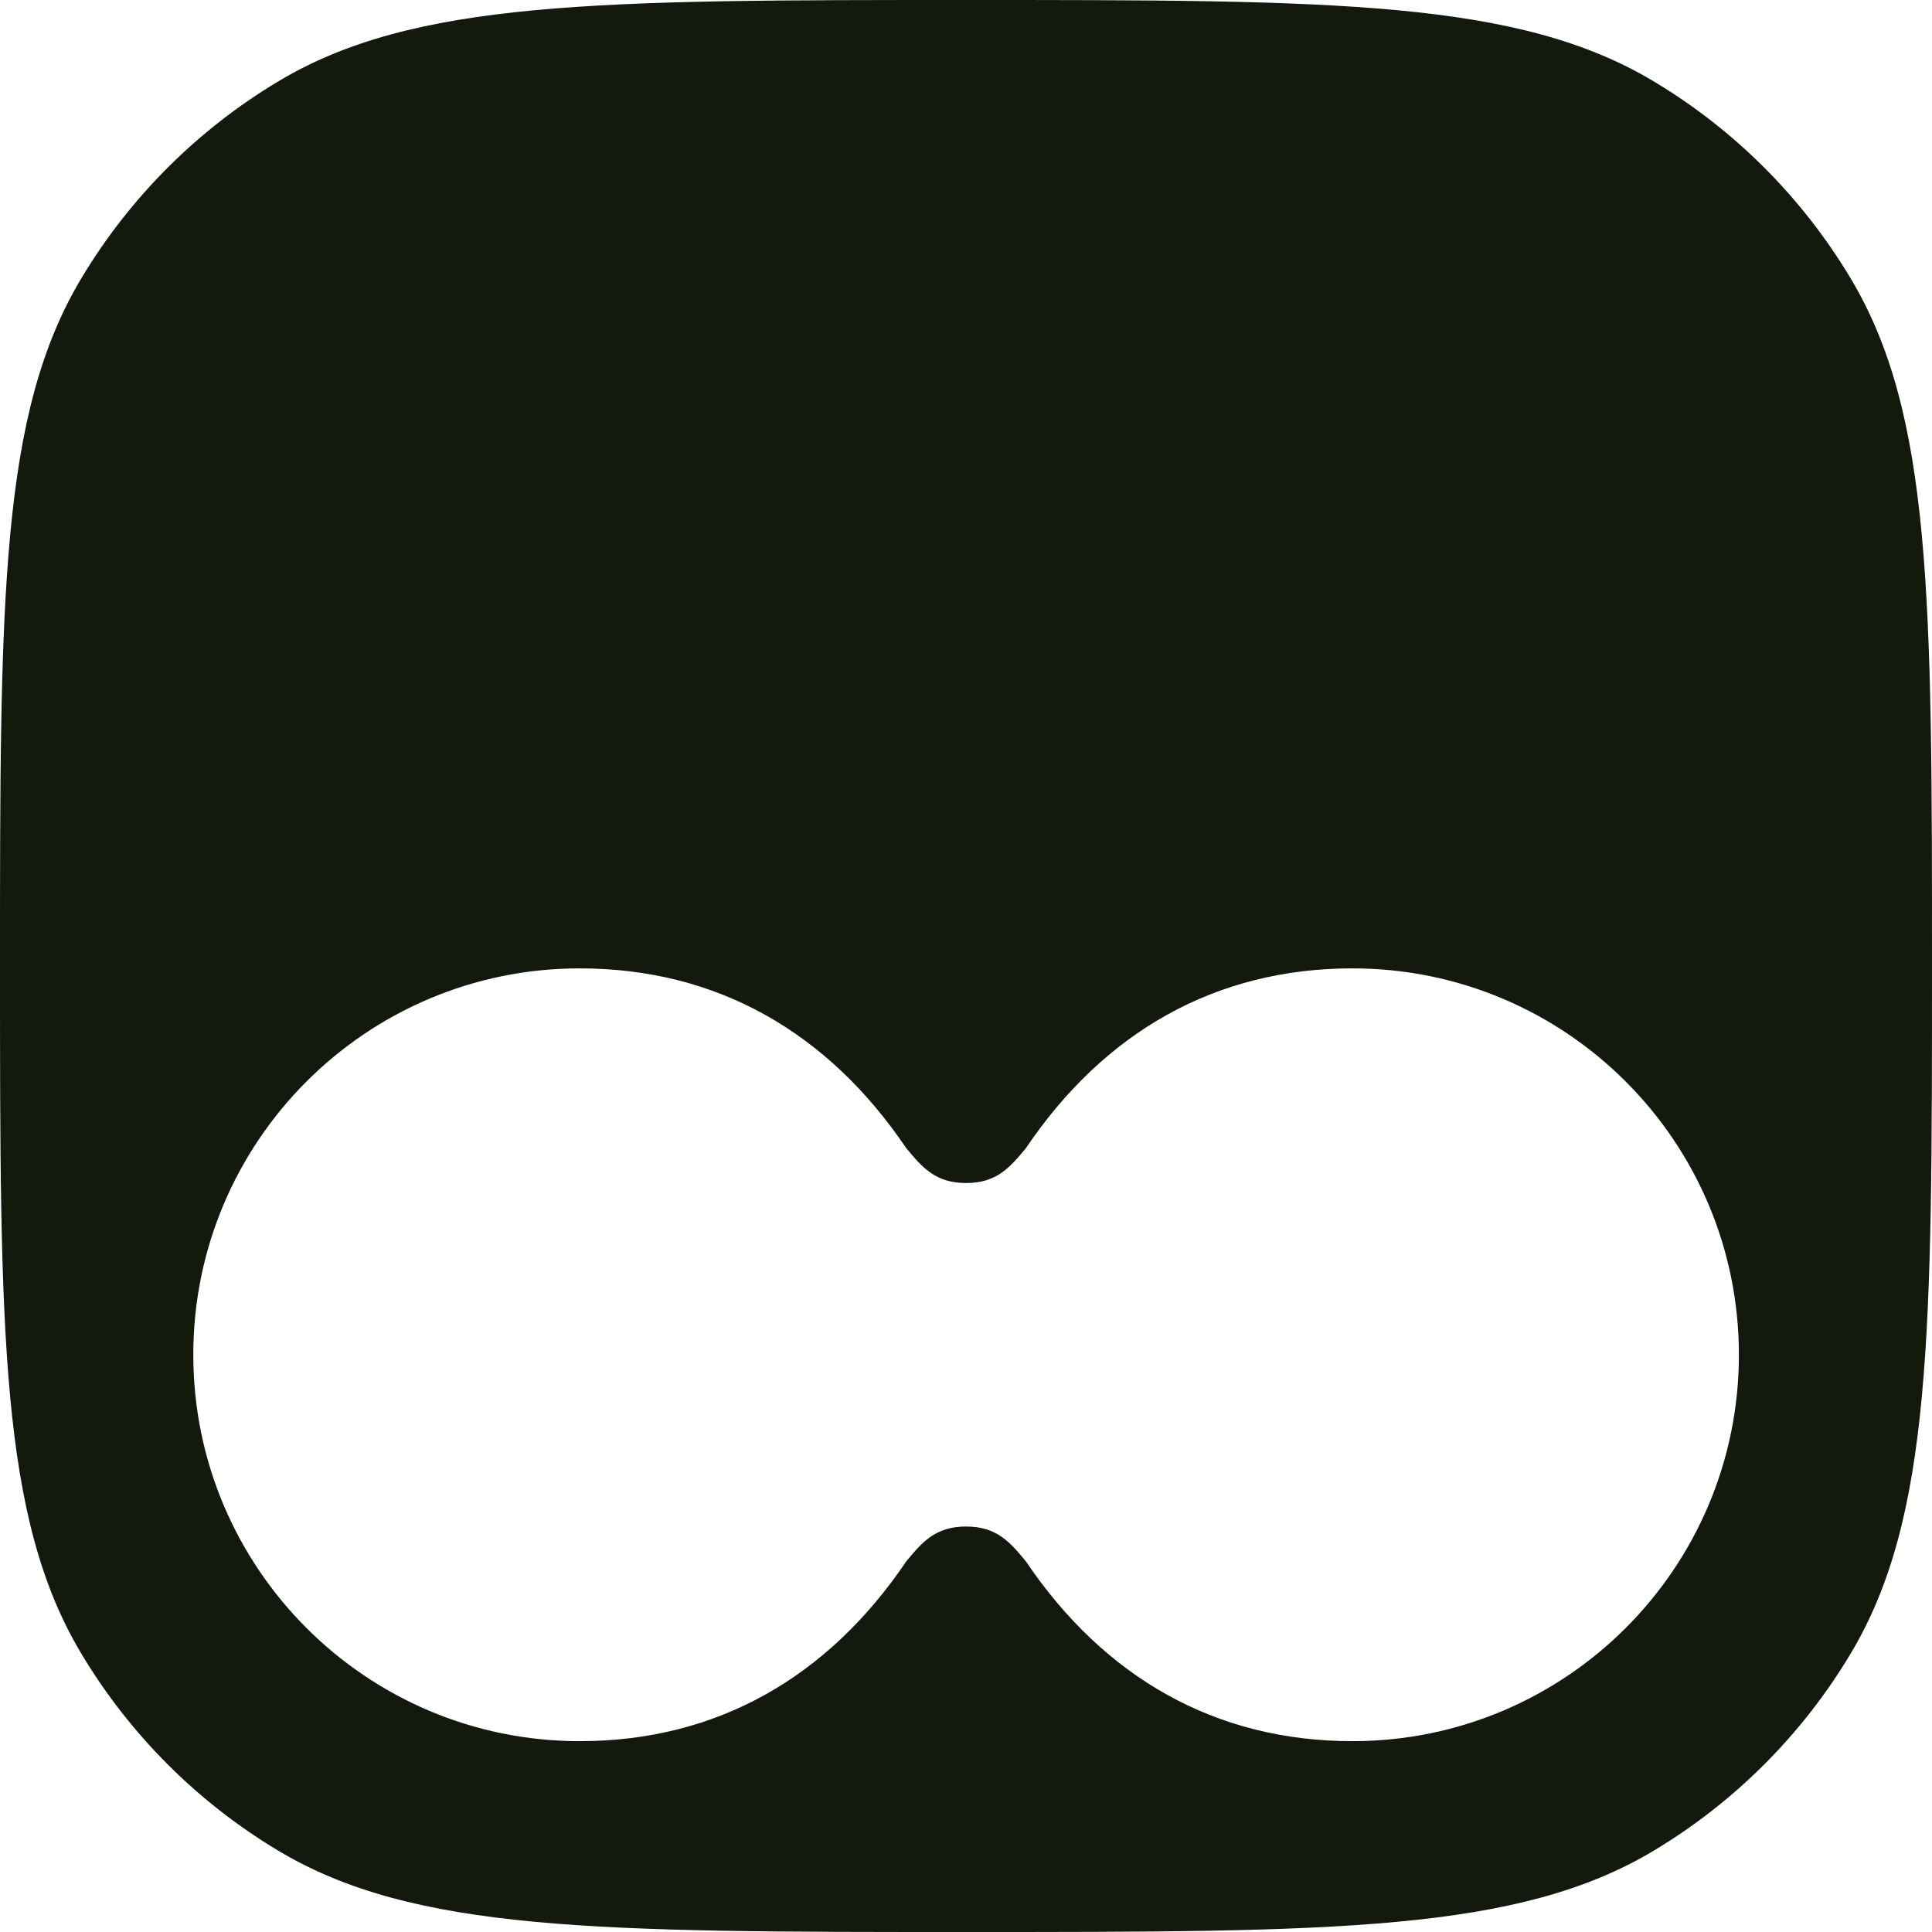<?xml version="1.0" encoding="UTF-8"?> <svg xmlns="http://www.w3.org/2000/svg" width="40" height="40" viewBox="0 0 40 40" fill="none"><path d="M20 0C27.619 0 31.428 -0 34.241 1.686C35.913 2.688 37.311 4.087 38.313 5.759C39.999 8.572 40 12.381 40 20C40 27.619 39.999 31.428 38.313 34.241C37.312 35.913 35.913 37.312 34.241 38.315C31.428 40 27.619 40 20 40C12.381 40 8.572 40 5.759 38.315C4.087 37.313 2.688 35.913 1.686 34.241C-0 31.428 0 27.619 0 20C0 12.381 -0 8.572 1.686 5.759C2.688 4.087 4.087 2.688 5.759 1.686C8.572 -0 12.381 0 20 0ZM28.002 20.049C25.157 20.049 22.86 21.373 21.241 23.77C20.904 24.179 20.629 24.493 20.002 24.493C19.375 24.493 19.099 24.179 18.762 23.77C17.143 21.374 14.846 20.049 12.002 20.049C7.583 20.049 4.002 23.631 4.002 28.049C4.002 32.467 7.583 36.049 12.002 36.049C14.846 36.049 17.143 34.724 18.762 32.328C19.099 31.918 19.375 31.605 20.002 31.605C20.629 31.605 20.904 31.918 21.241 32.328C22.86 34.724 25.157 36.049 28.002 36.049C32.42 36.049 36.002 32.467 36.002 28.049C36.002 23.631 32.42 20.049 28.002 20.049Z" fill="#13190D"></path></svg> 